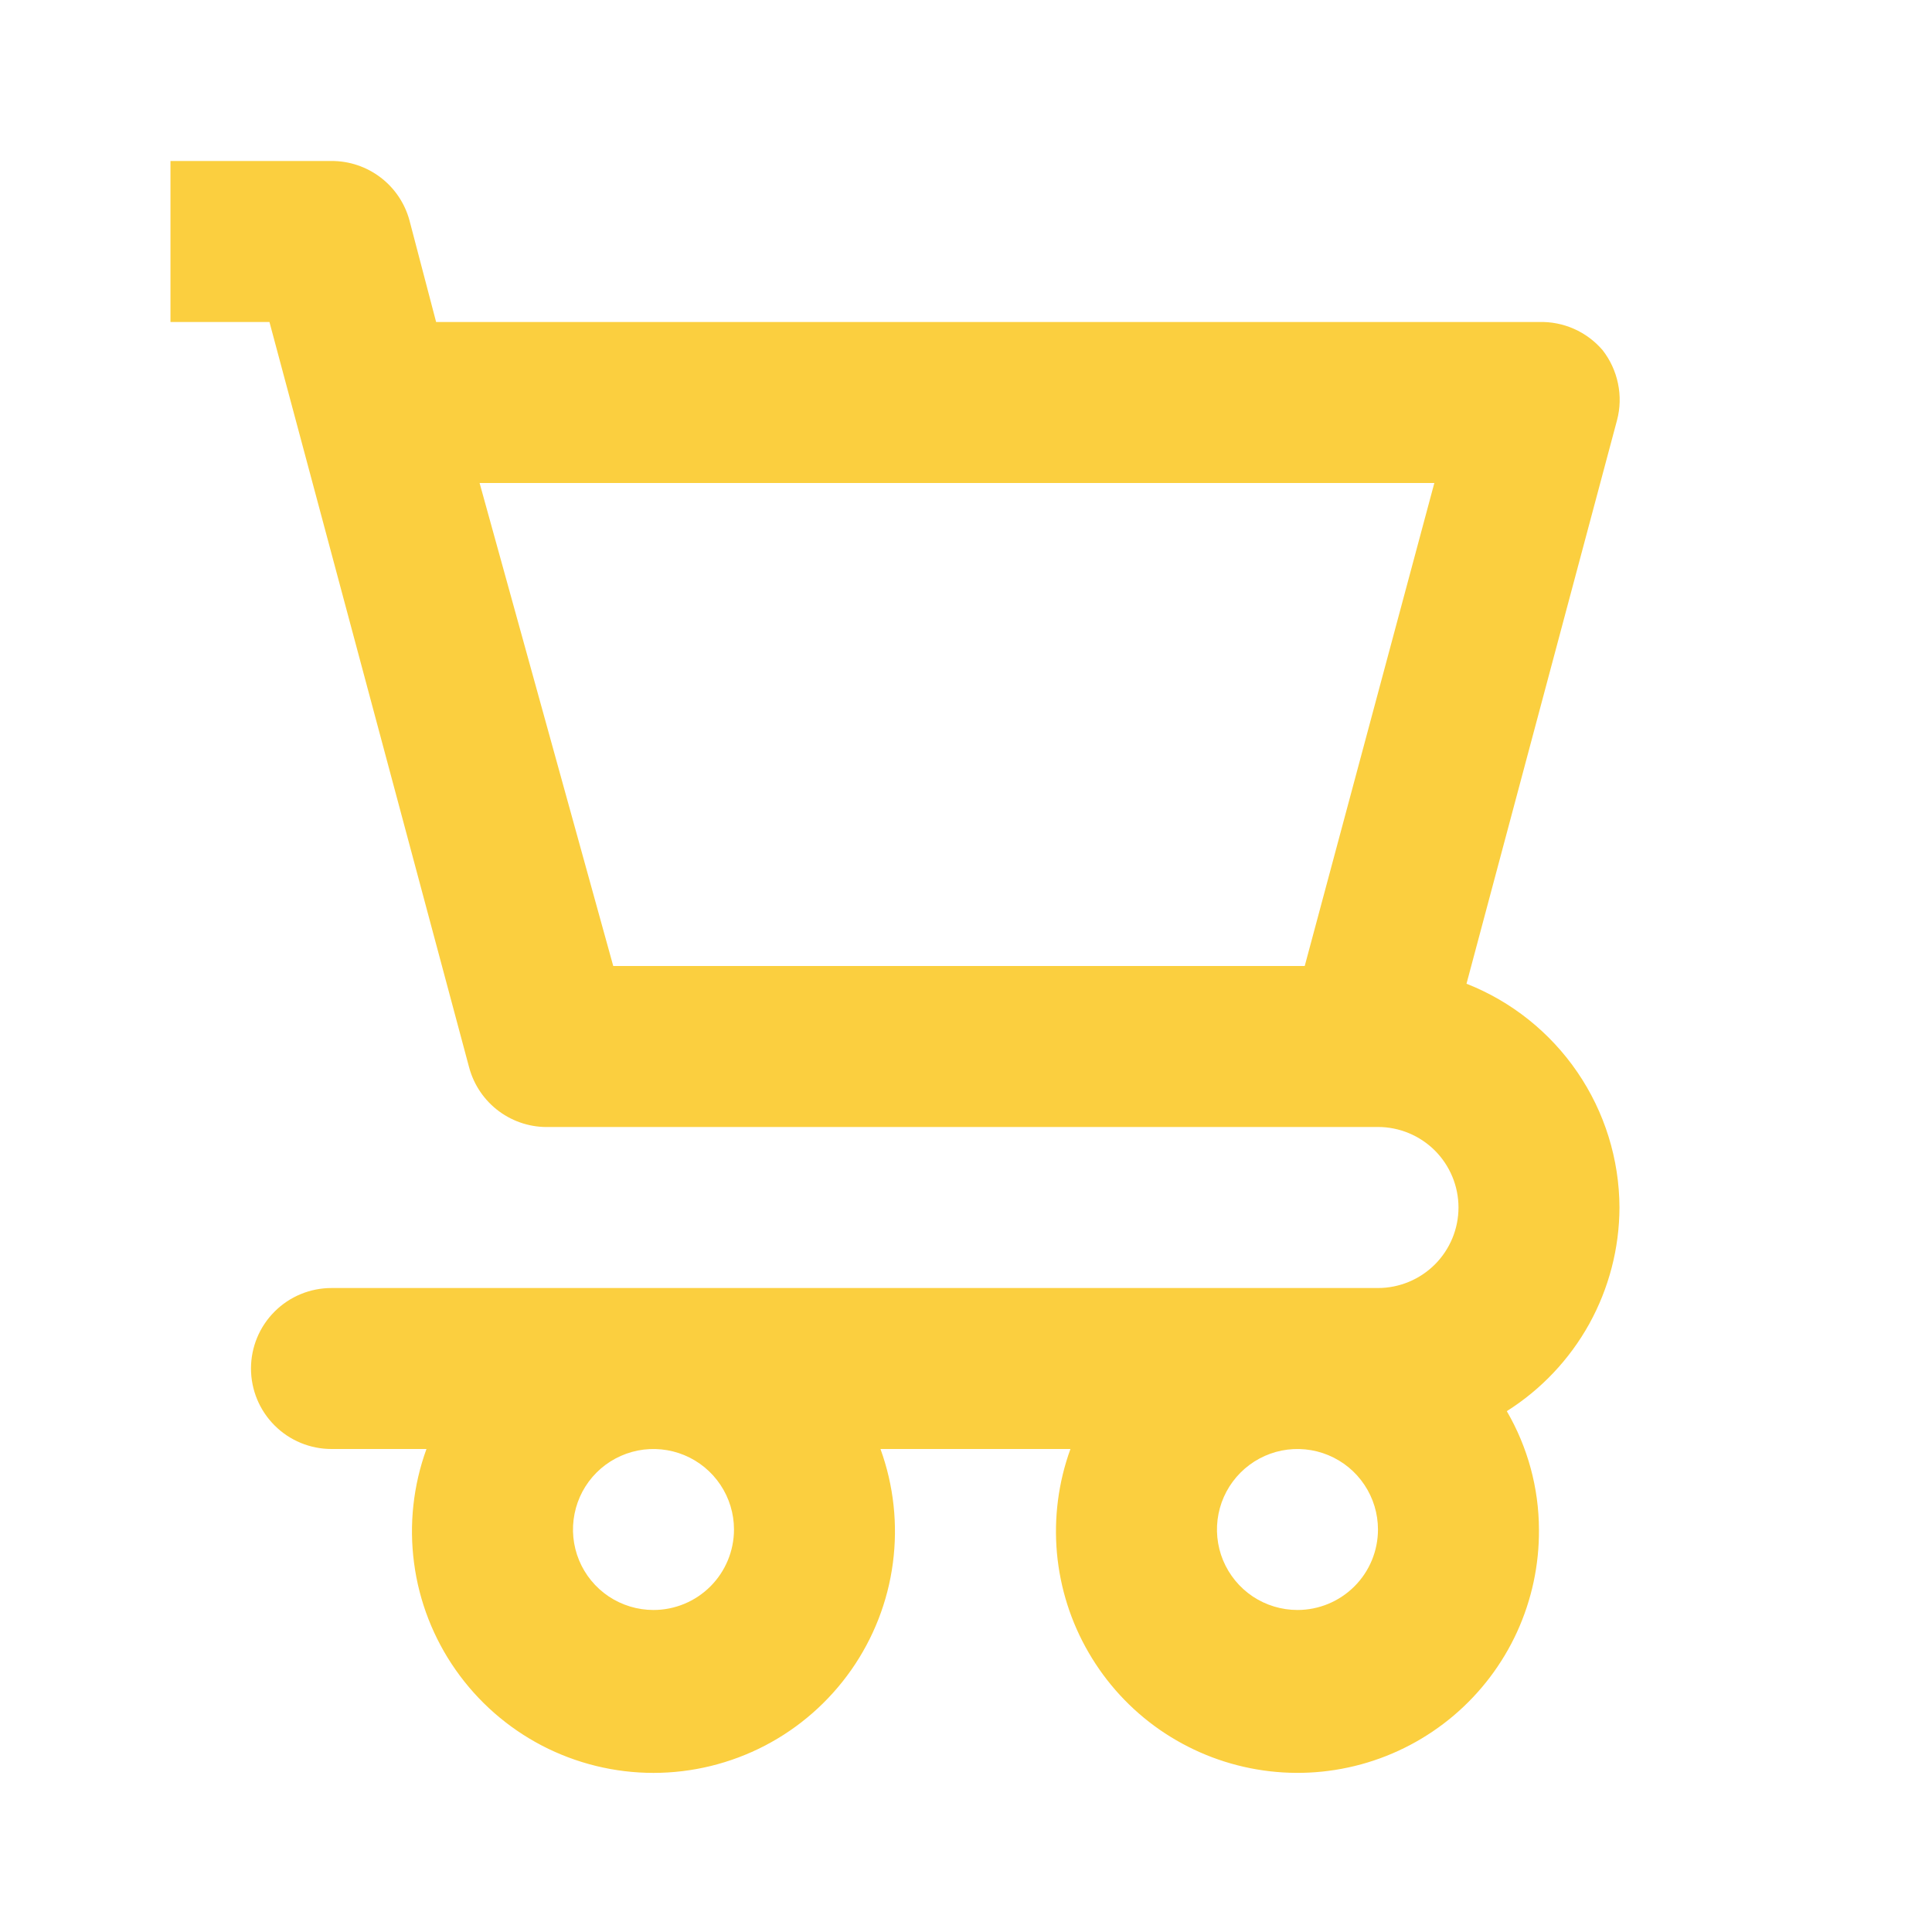 <svg width="34" height="34" viewBox="0 0 34 34" fill="none" xmlns="http://www.w3.org/2000/svg">
<path d="M28.5 21.25C28.497 20.4 28.239 19.57 27.759 18.868C27.279 18.166 26.599 17.623 25.808 17.312L28.457 7.395C28.513 7.184 28.519 6.963 28.474 6.749C28.43 6.535 28.337 6.334 28.203 6.162C28.065 6.001 27.893 5.873 27.699 5.787C27.506 5.702 27.295 5.66 27.083 5.667H7.675L7.207 3.882C7.126 3.58 6.947 3.313 6.699 3.124C6.45 2.934 6.146 2.832 5.833 2.833H3V5.667H4.742L8.256 18.785C8.339 19.094 8.524 19.366 8.781 19.556C9.039 19.747 9.353 19.844 9.672 19.833H24.25C24.626 19.833 24.986 19.983 25.252 20.248C25.517 20.514 25.667 20.874 25.667 21.25C25.667 21.626 25.517 21.986 25.252 22.252C24.986 22.517 24.626 22.667 24.25 22.667H5.833C5.458 22.667 5.097 22.816 4.832 23.082C4.566 23.347 4.417 23.708 4.417 24.083C4.417 24.459 4.566 24.819 4.832 25.085C5.097 25.351 5.458 25.5 5.833 25.5H7.505C7.272 26.142 7.197 26.831 7.287 27.508C7.376 28.185 7.628 28.83 8.02 29.389C8.412 29.948 8.933 30.405 9.538 30.72C10.144 31.035 10.817 31.2 11.5 31.2C12.183 31.2 12.856 31.035 13.462 30.72C14.067 30.405 14.588 29.948 14.98 29.389C15.372 28.83 15.624 28.185 15.713 27.508C15.803 26.831 15.728 26.142 15.495 25.5H18.838C18.626 26.084 18.545 26.709 18.6 27.328C18.656 27.947 18.846 28.547 19.159 29.084C19.471 29.622 19.897 30.085 20.408 30.44C20.919 30.794 21.501 31.033 22.114 31.138C22.727 31.244 23.355 31.213 23.955 31.049C24.555 30.885 25.111 30.591 25.585 30.189C26.059 29.786 26.439 29.285 26.698 28.719C26.956 28.154 27.088 27.538 27.083 26.917C27.081 26.185 26.885 25.466 26.517 24.834C27.122 24.452 27.622 23.923 27.969 23.297C28.315 22.67 28.498 21.966 28.5 21.25ZM22.961 17H10.792L8.44 8.5H25.242L22.961 17ZM11.5 28.333C11.22 28.333 10.946 28.25 10.713 28.095C10.48 27.939 10.298 27.718 10.191 27.459C10.084 27.2 10.056 26.915 10.111 26.64C10.165 26.366 10.3 26.113 10.498 25.915C10.696 25.717 10.949 25.582 11.224 25.527C11.498 25.473 11.783 25.501 12.042 25.608C12.301 25.715 12.522 25.897 12.678 26.13C12.834 26.363 12.917 26.637 12.917 26.917C12.917 27.292 12.767 27.653 12.502 27.918C12.236 28.184 11.876 28.333 11.5 28.333ZM22.833 28.333C22.553 28.333 22.279 28.25 22.046 28.095C21.813 27.939 21.632 27.718 21.524 27.459C21.417 27.2 21.389 26.915 21.444 26.64C21.498 26.366 21.634 26.113 21.832 25.915C22.03 25.717 22.282 25.582 22.557 25.527C22.832 25.473 23.117 25.501 23.375 25.608C23.634 25.715 23.856 25.897 24.011 26.13C24.167 26.363 24.25 26.637 24.25 26.917C24.25 27.292 24.101 27.653 23.835 27.918C23.569 28.184 23.209 28.333 22.833 28.333Z" fill="#FBCF3F"/>
</svg>

